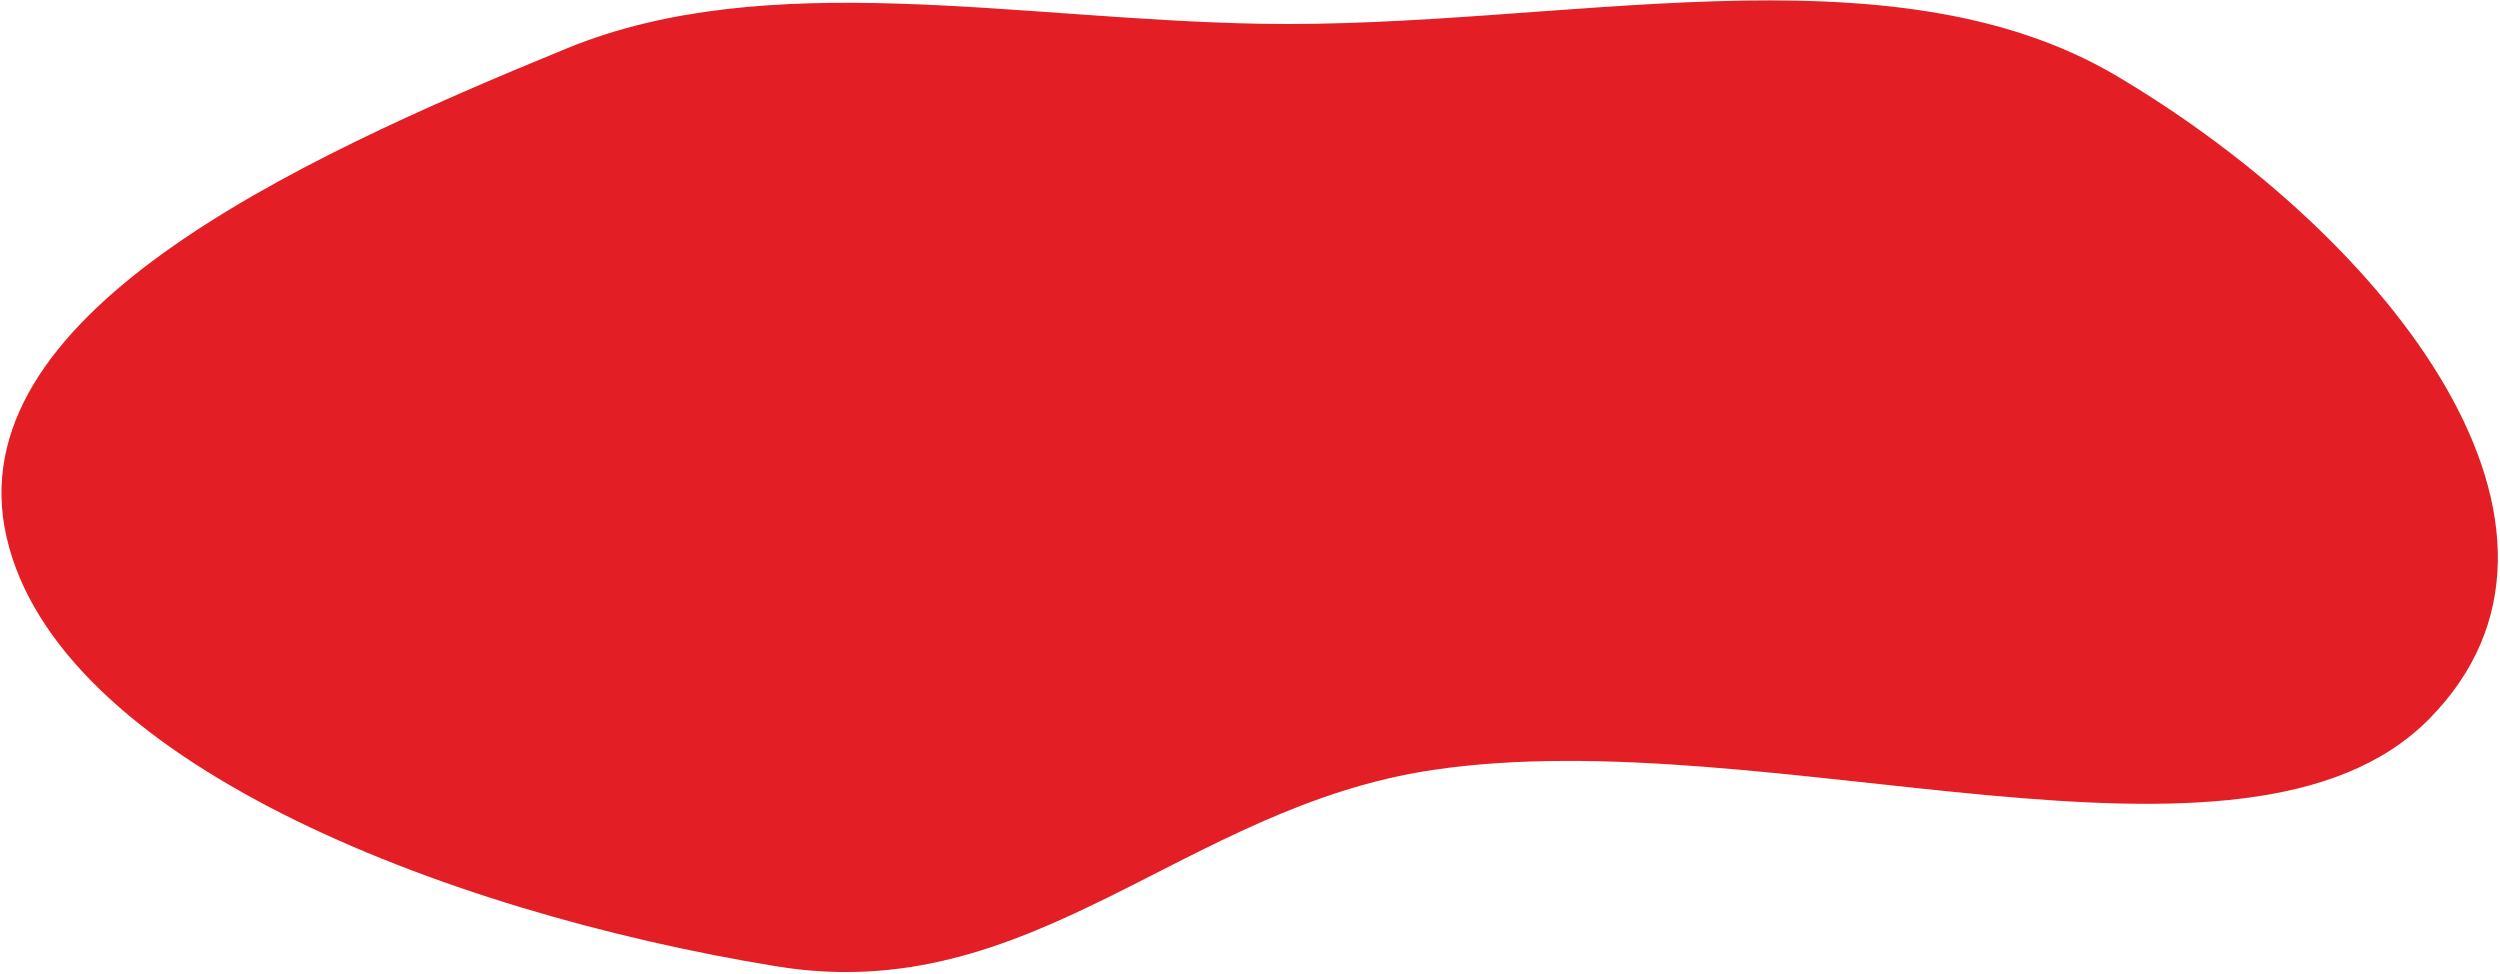 <?xml version="1.0" encoding="UTF-8"?> <svg xmlns="http://www.w3.org/2000/svg" width="1081" height="421" viewBox="0 0 1081 421" fill="none"> <path fill-rule="evenodd" clip-rule="evenodd" d="M544.717 10.275C674.774 12.653 816.862 -25.672 915.722 33.114C1033.92 103.399 1131.27 229.018 1050.32 310.925C970.852 391.33 765.676 311.064 619.394 332.951C511.421 349.106 446.607 435.951 335.745 417.84C188.833 393.84 24.709 328.235 2.828 232.225C-18.839 137.156 124.36 70.376 245.271 20.852C331.738 -14.563 438.991 8.341 544.717 10.275Z" fill="#E31E24"></path> </svg> 